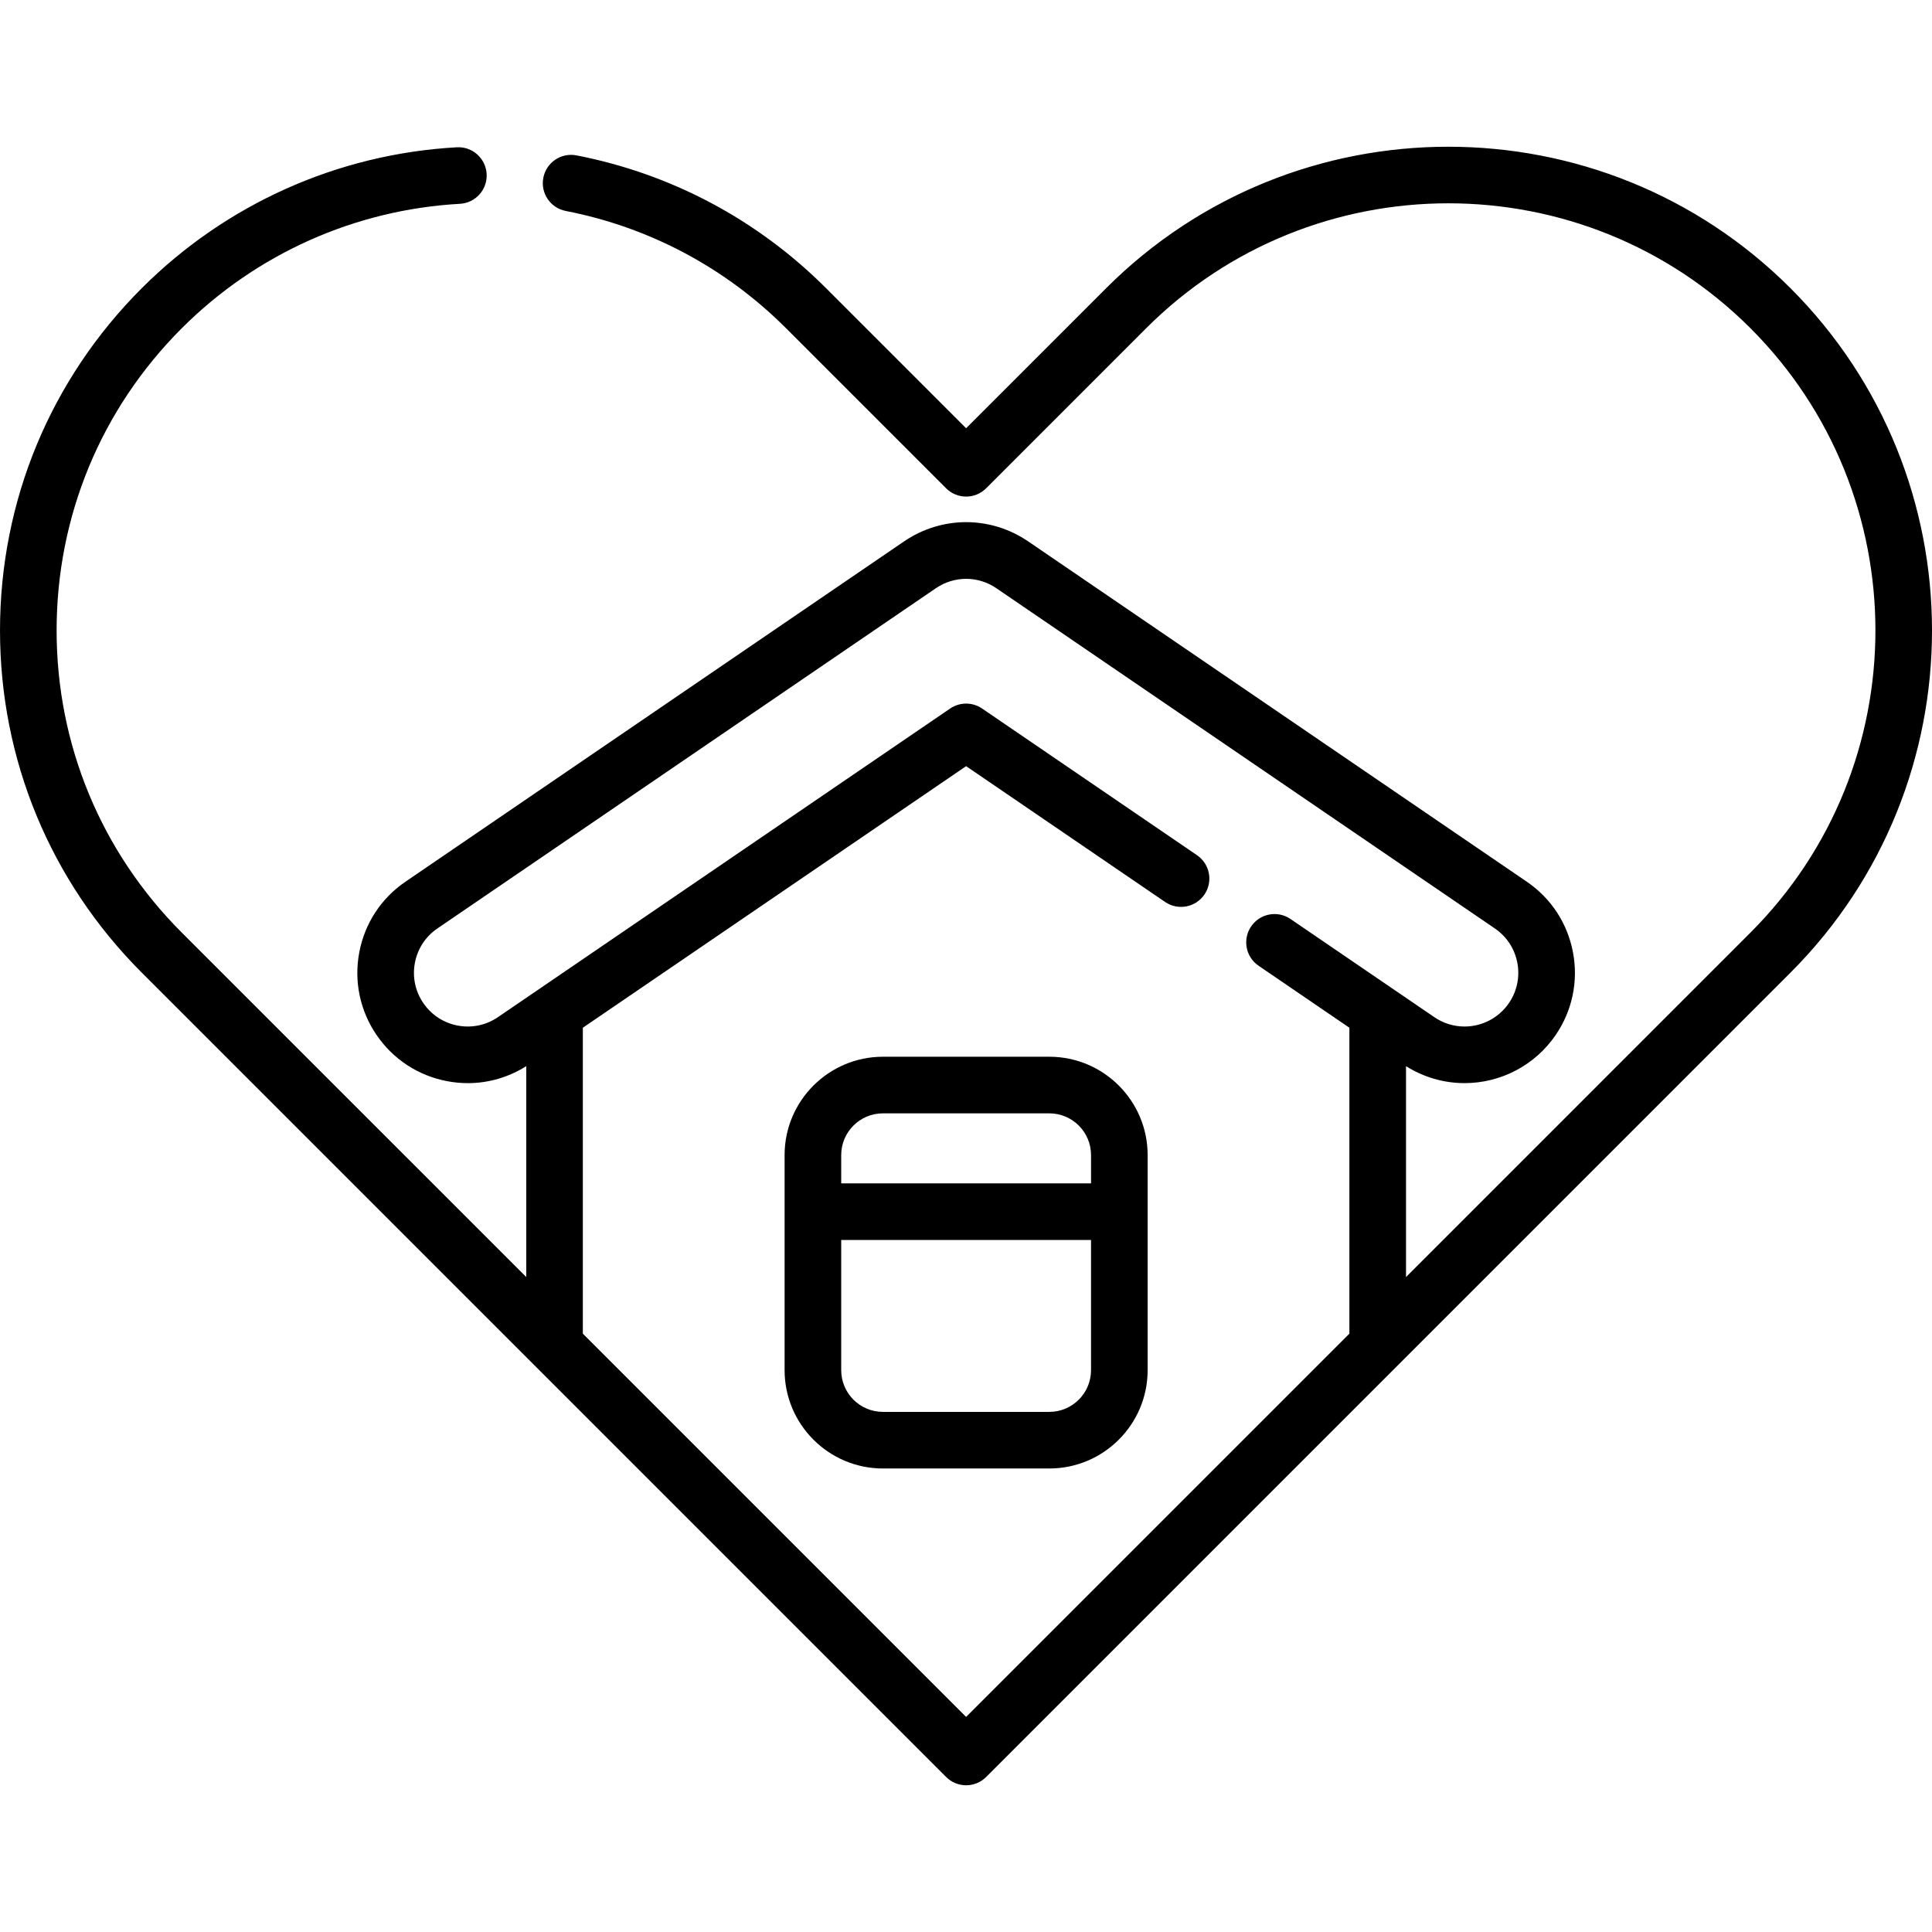 <svg xmlns="http://www.w3.org/2000/svg" id="Capa_1" height="512" viewBox="0 0 511.934 511.934" width="512"><g><path d="m474.442 76.37c-49.996-49.987-131.348-49.987-181.346.001l-37.098 37.105-37.105-37.106c-18.15-18.15-41.02-30.322-66.134-35.199-4.066-.788-8.003 1.867-8.792 5.933-.79 4.066 1.866 8.002 5.933 8.792 22.168 4.305 42.358 15.053 58.386 31.081l42.41 42.41c1.407 1.407 3.314 2.197 5.304 2.197s3.897-.791 5.304-2.197l42.399-42.409c44.148-44.14 115.984-44.141 160.133-.001 44.141 44.149 44.141 115.985 0 160.134l-91.277 91.278v-55.879c4.665 2.931 9.994 4.493 15.501 4.493 9.679 0 18.713-4.771 24.167-12.764 4.397-6.448 6.022-14.223 4.575-21.894-1.448-7.672-5.797-14.32-12.243-18.717l-132.083-90.151c-10.009-6.827-22.943-6.825-32.954.001l-132.078 90.149c-6.448 4.398-10.797 11.046-12.245 18.718-1.447 7.67.178 15.446 4.577 21.896 4.403 6.452 11.054 10.803 18.727 12.25 1.827.345 3.659.515 5.479.515 5.451 0 10.772-1.548 15.459-4.495v55.874l-91.277-91.275c-21.387-21.386-33.164-49.82-33.164-80.066s11.777-58.681 33.162-80.065c19.729-19.72 45.907-31.431 73.714-32.977 4.136-.229 7.302-3.769 7.072-7.904-.229-4.136-3.781-7.308-7.904-7.072-31.495 1.75-61.145 15.012-83.487 37.345-24.219 24.218-37.557 56.42-37.557 90.673 0 34.252 13.338 66.455 37.557 90.673l213.14 213.14c1.407 1.407 3.314 2.197 5.304 2.197s3.896-.79 5.304-2.197l213.14-213.141c49.986-49.997 49.986-131.348-.003-181.346zm-218.442 378.577-101.561-101.561v-81.061l101.561-69.311 52.723 35.985c3.419 2.334 8.087 1.454 10.422-1.967s1.455-8.087-1.966-10.423l-56.951-38.87c-2.549-1.74-5.906-1.74-8.455 0l-119.833 81.782c-3.14 2.144-6.925 2.935-10.656 2.232-3.735-.705-6.974-2.824-9.117-5.965-2.142-3.139-2.933-6.925-2.228-10.659s2.82-6.969 5.96-9.11l132.077-90.148c4.874-3.324 11.174-3.326 16.046-.001l132.082 90.151c3.138 2.14 5.253 5.375 5.958 9.109s-.086 7.52-2.227 10.658c-2.656 3.893-7.059 6.217-11.775 6.217-2.854 0-5.62-.859-8.002-2.485l-38.11-26.01c-3.421-2.336-8.089-1.454-10.422 1.967-2.336 3.421-1.455 8.088 1.967 10.423l24.066 16.425v81.065z"></path><path d="m278.045 280.01h-44.093c-14.365 0-26.052 11.687-26.052 26.052v57c0 14.366 11.687 26.053 26.052 26.053h44.093c14.365 0 26.053-11.687 26.053-26.053v-57c0-14.365-11.688-26.052-26.053-26.052zm-44.093 15h44.093c6.095 0 11.053 4.958 11.053 11.052v7.5h-66.198v-7.5c0-6.094 4.958-11.052 11.052-11.052zm44.093 79.105h-44.093c-6.094 0-11.052-4.958-11.052-11.053v-34.5h66.197v34.5c.001 6.095-4.957 11.053-11.052 11.053z"></path></g></svg>